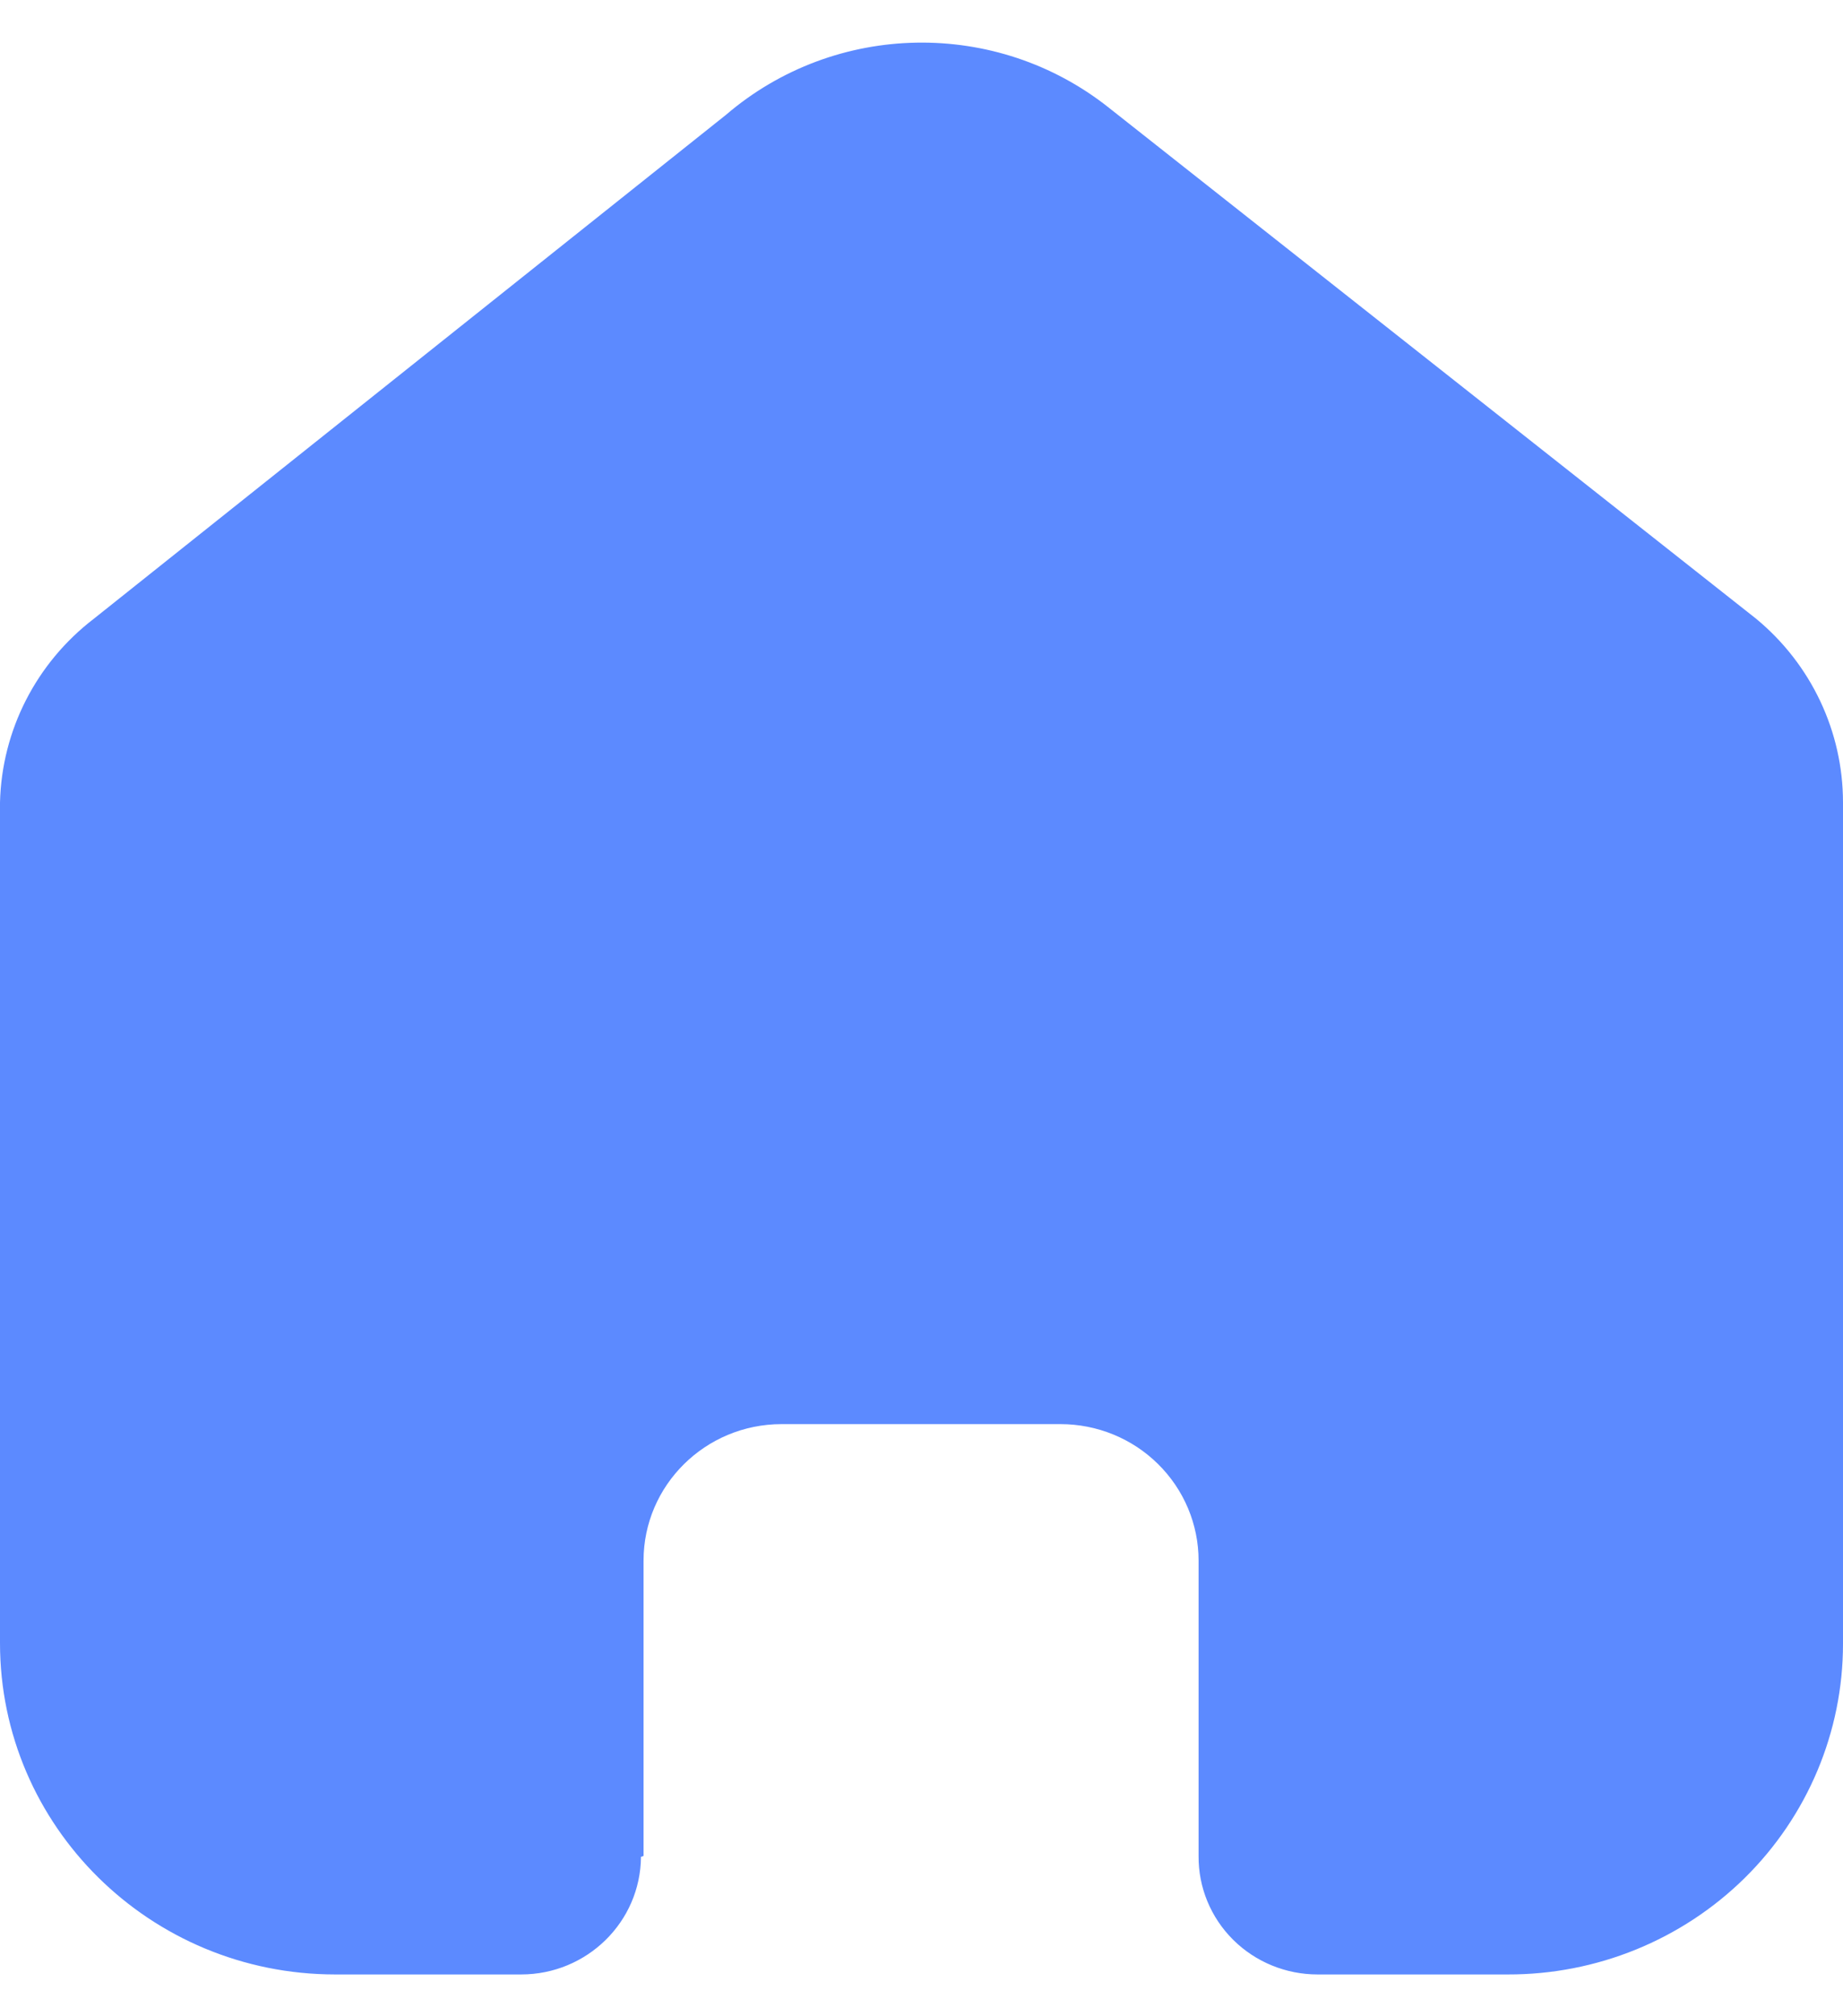 <svg width="32" height="35" viewBox="0 0 32 35" fill="none" xmlns="http://www.w3.org/2000/svg">
<path d="M11.174 32.217V27.09C11.174 25.782 12.248 24.721 13.572 24.721H18.413C19.049 24.721 19.659 24.97 20.108 25.415C20.558 25.859 20.811 26.462 20.811 27.09V32.217C20.806 32.761 21.022 33.285 21.41 33.671C21.798 34.057 22.326 34.274 22.877 34.274H26.179C27.721 34.278 29.202 33.675 30.294 32.599C31.386 31.522 32 30.06 32 28.536V13.93C32 12.699 31.448 11.531 30.492 10.741L19.257 1.873C17.303 0.318 14.503 0.368 12.607 1.992L1.629 10.741C0.628 11.508 0.03 12.679 0 13.93V28.521C0 31.698 2.606 34.274 5.821 34.274H9.048C10.191 34.274 11.121 33.362 11.129 32.232L11.174 32.217Z" fill="#5C8AFF"/>
</svg>
